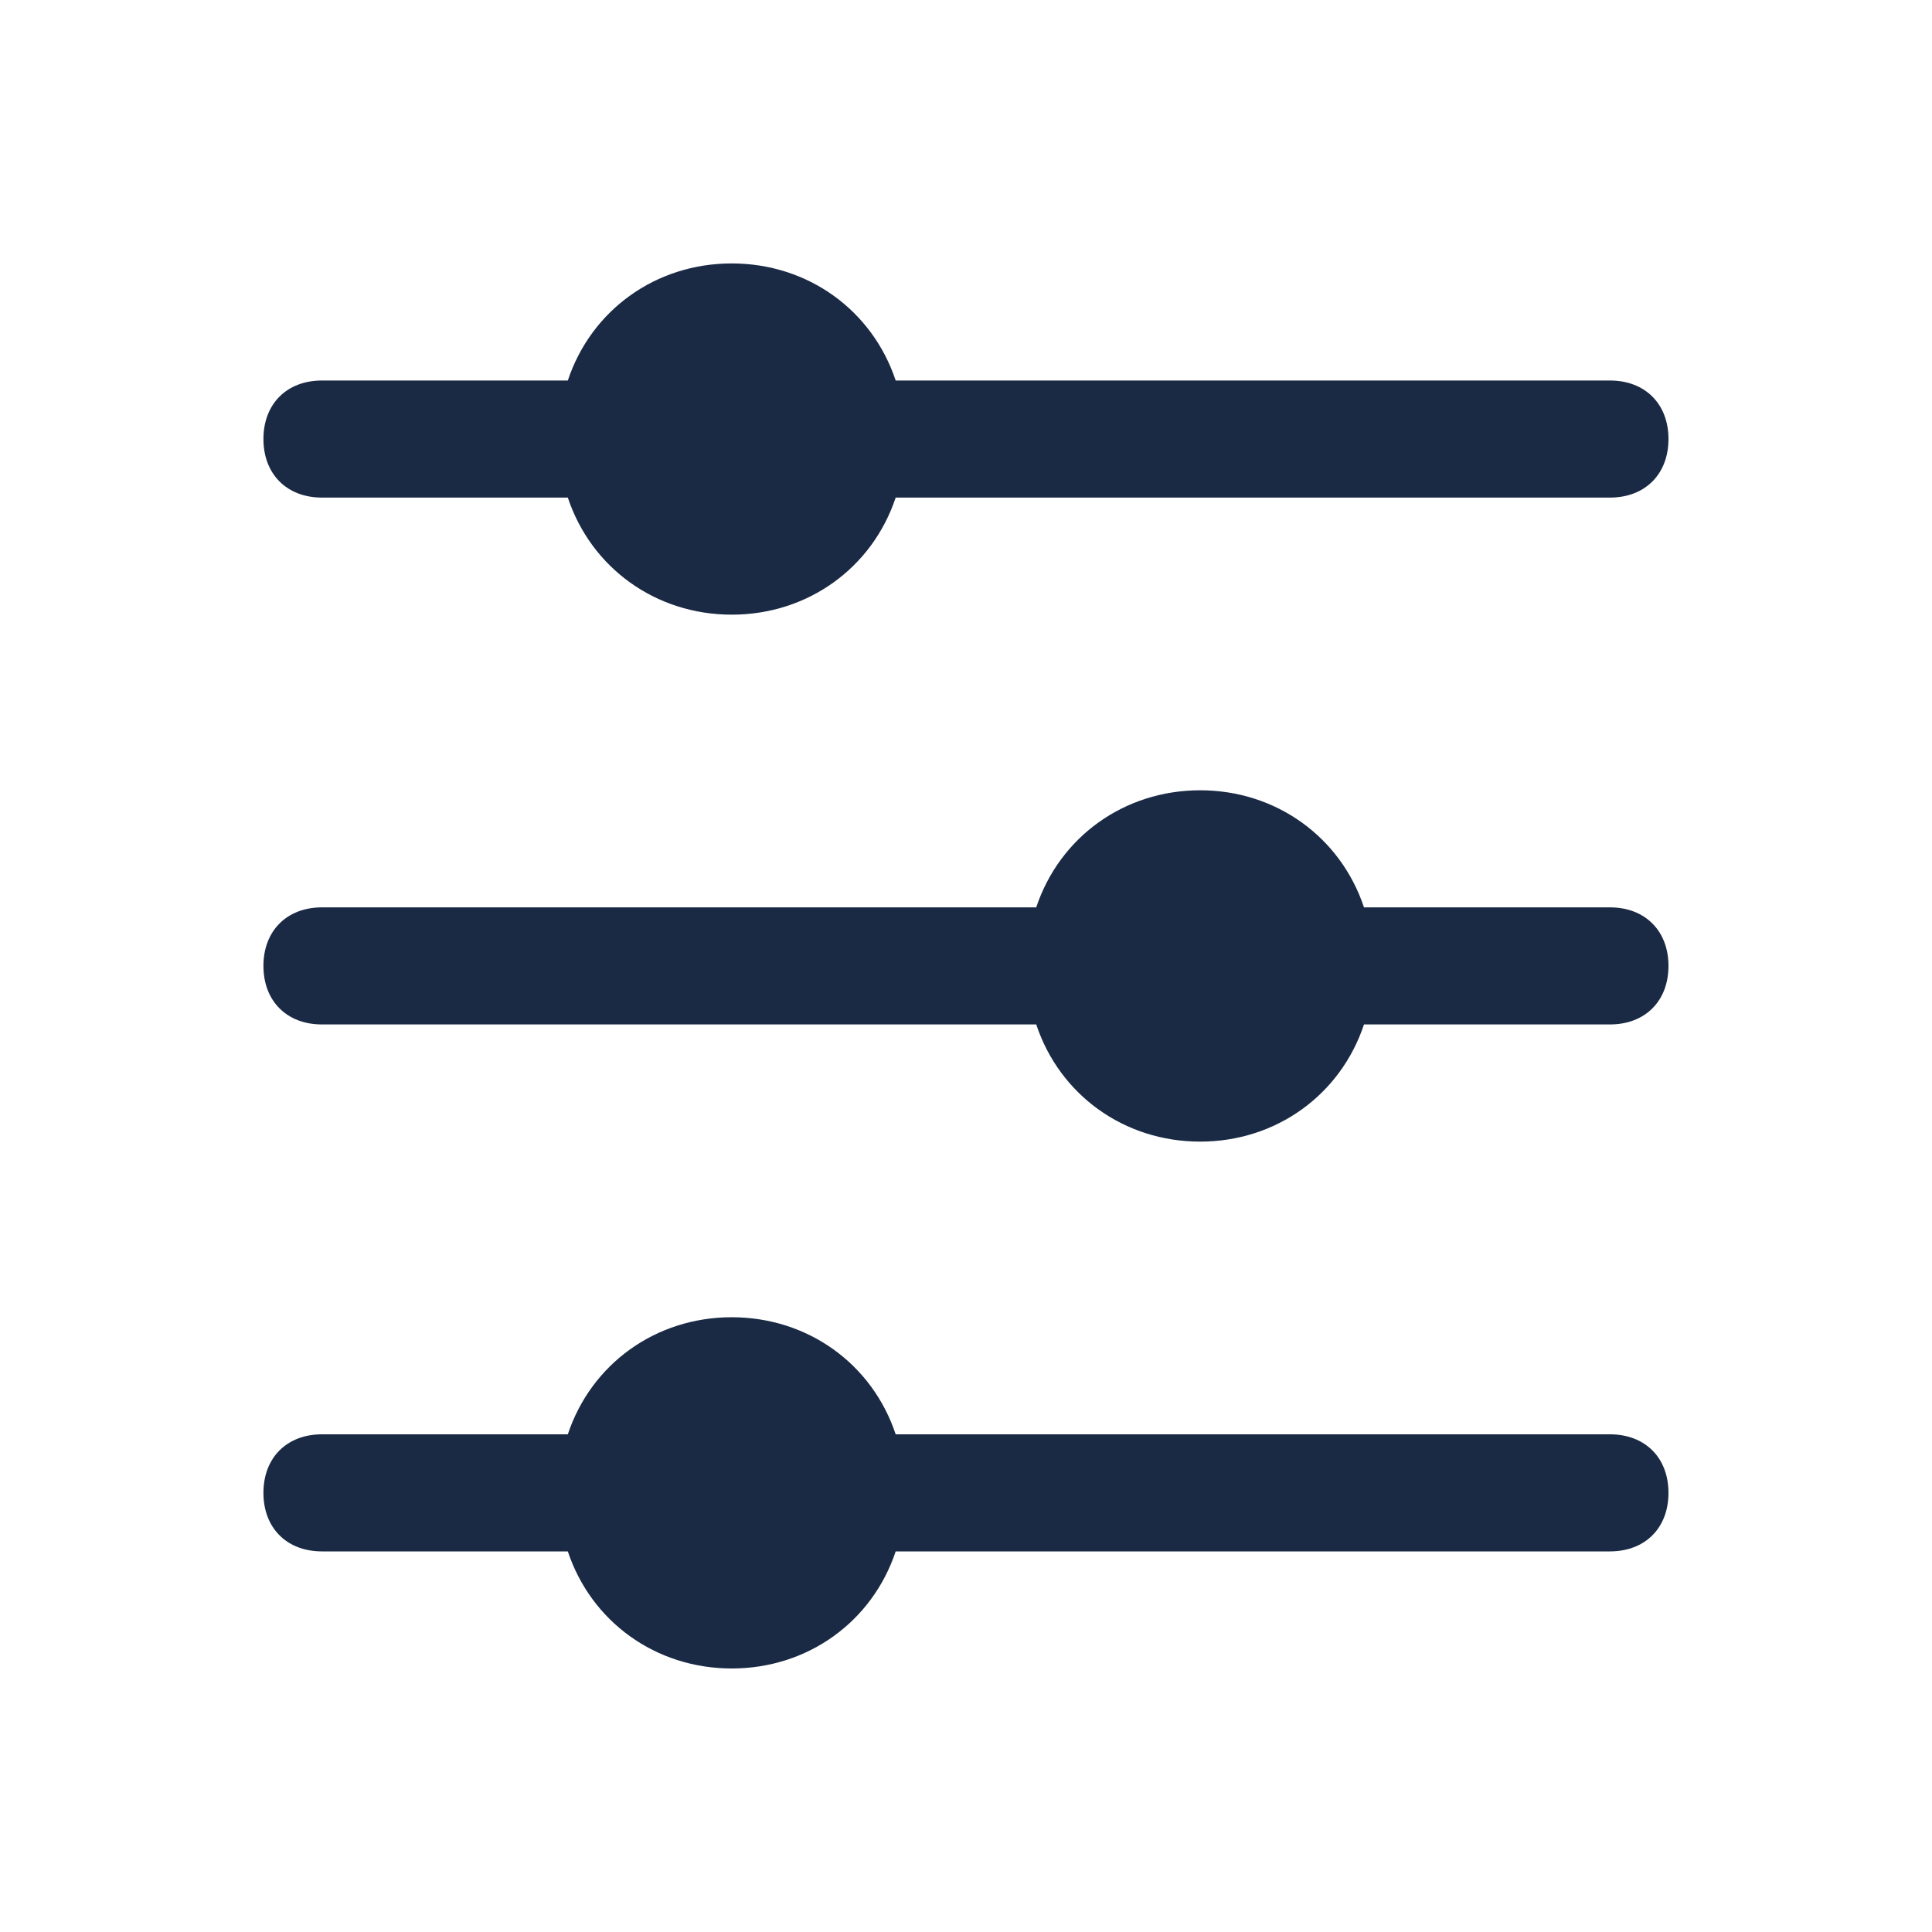 <svg width="20" height="20" viewBox="0 0 20 20" fill="none" xmlns="http://www.w3.org/2000/svg"><path d="M17.272 15.454C17.272 15.818 17.03 16.06 16.666 16.06H9.272C9.03 16.787 8.363 17.272 7.575 17.272C6.787 17.272 6.12 16.787 5.878 16.06H3.333C2.969 16.06 2.727 15.818 2.727 15.454C2.727 15.09 2.969 14.848 3.333 14.848H5.878C6.12 14.12 6.787 13.636 7.575 13.636C8.363 13.636 9.03 14.12 9.272 14.848H16.666C17.03 14.848 17.272 15.09 17.272 15.454ZM16.666 9.393H14.12C13.878 8.666 13.211 8.181 12.424 8.181C11.636 8.181 10.969 8.666 10.727 9.393H3.333C2.969 9.393 2.727 9.636 2.727 9.999C2.727 10.363 2.969 10.605 3.333 10.605H10.727C10.969 11.333 11.636 11.818 12.424 11.818C13.211 11.818 13.878 11.333 14.12 10.605H16.666C17.03 10.605 17.272 10.363 17.272 9.999C17.272 9.636 17.03 9.393 16.666 9.393ZM3.333 5.151H5.878C6.12 5.878 6.787 6.363 7.575 6.363C8.363 6.363 9.03 5.878 9.272 5.151H16.666C17.03 5.151 17.272 4.908 17.272 4.545C17.272 4.181 17.03 3.939 16.666 3.939H9.272C9.03 3.211 8.363 2.727 7.575 2.727C6.787 2.727 6.12 3.211 5.878 3.939H3.333C2.969 3.939 2.727 4.181 2.727 4.545C2.727 4.908 2.969 5.151 3.333 5.151Z" fill="#1A2A44"/></svg>